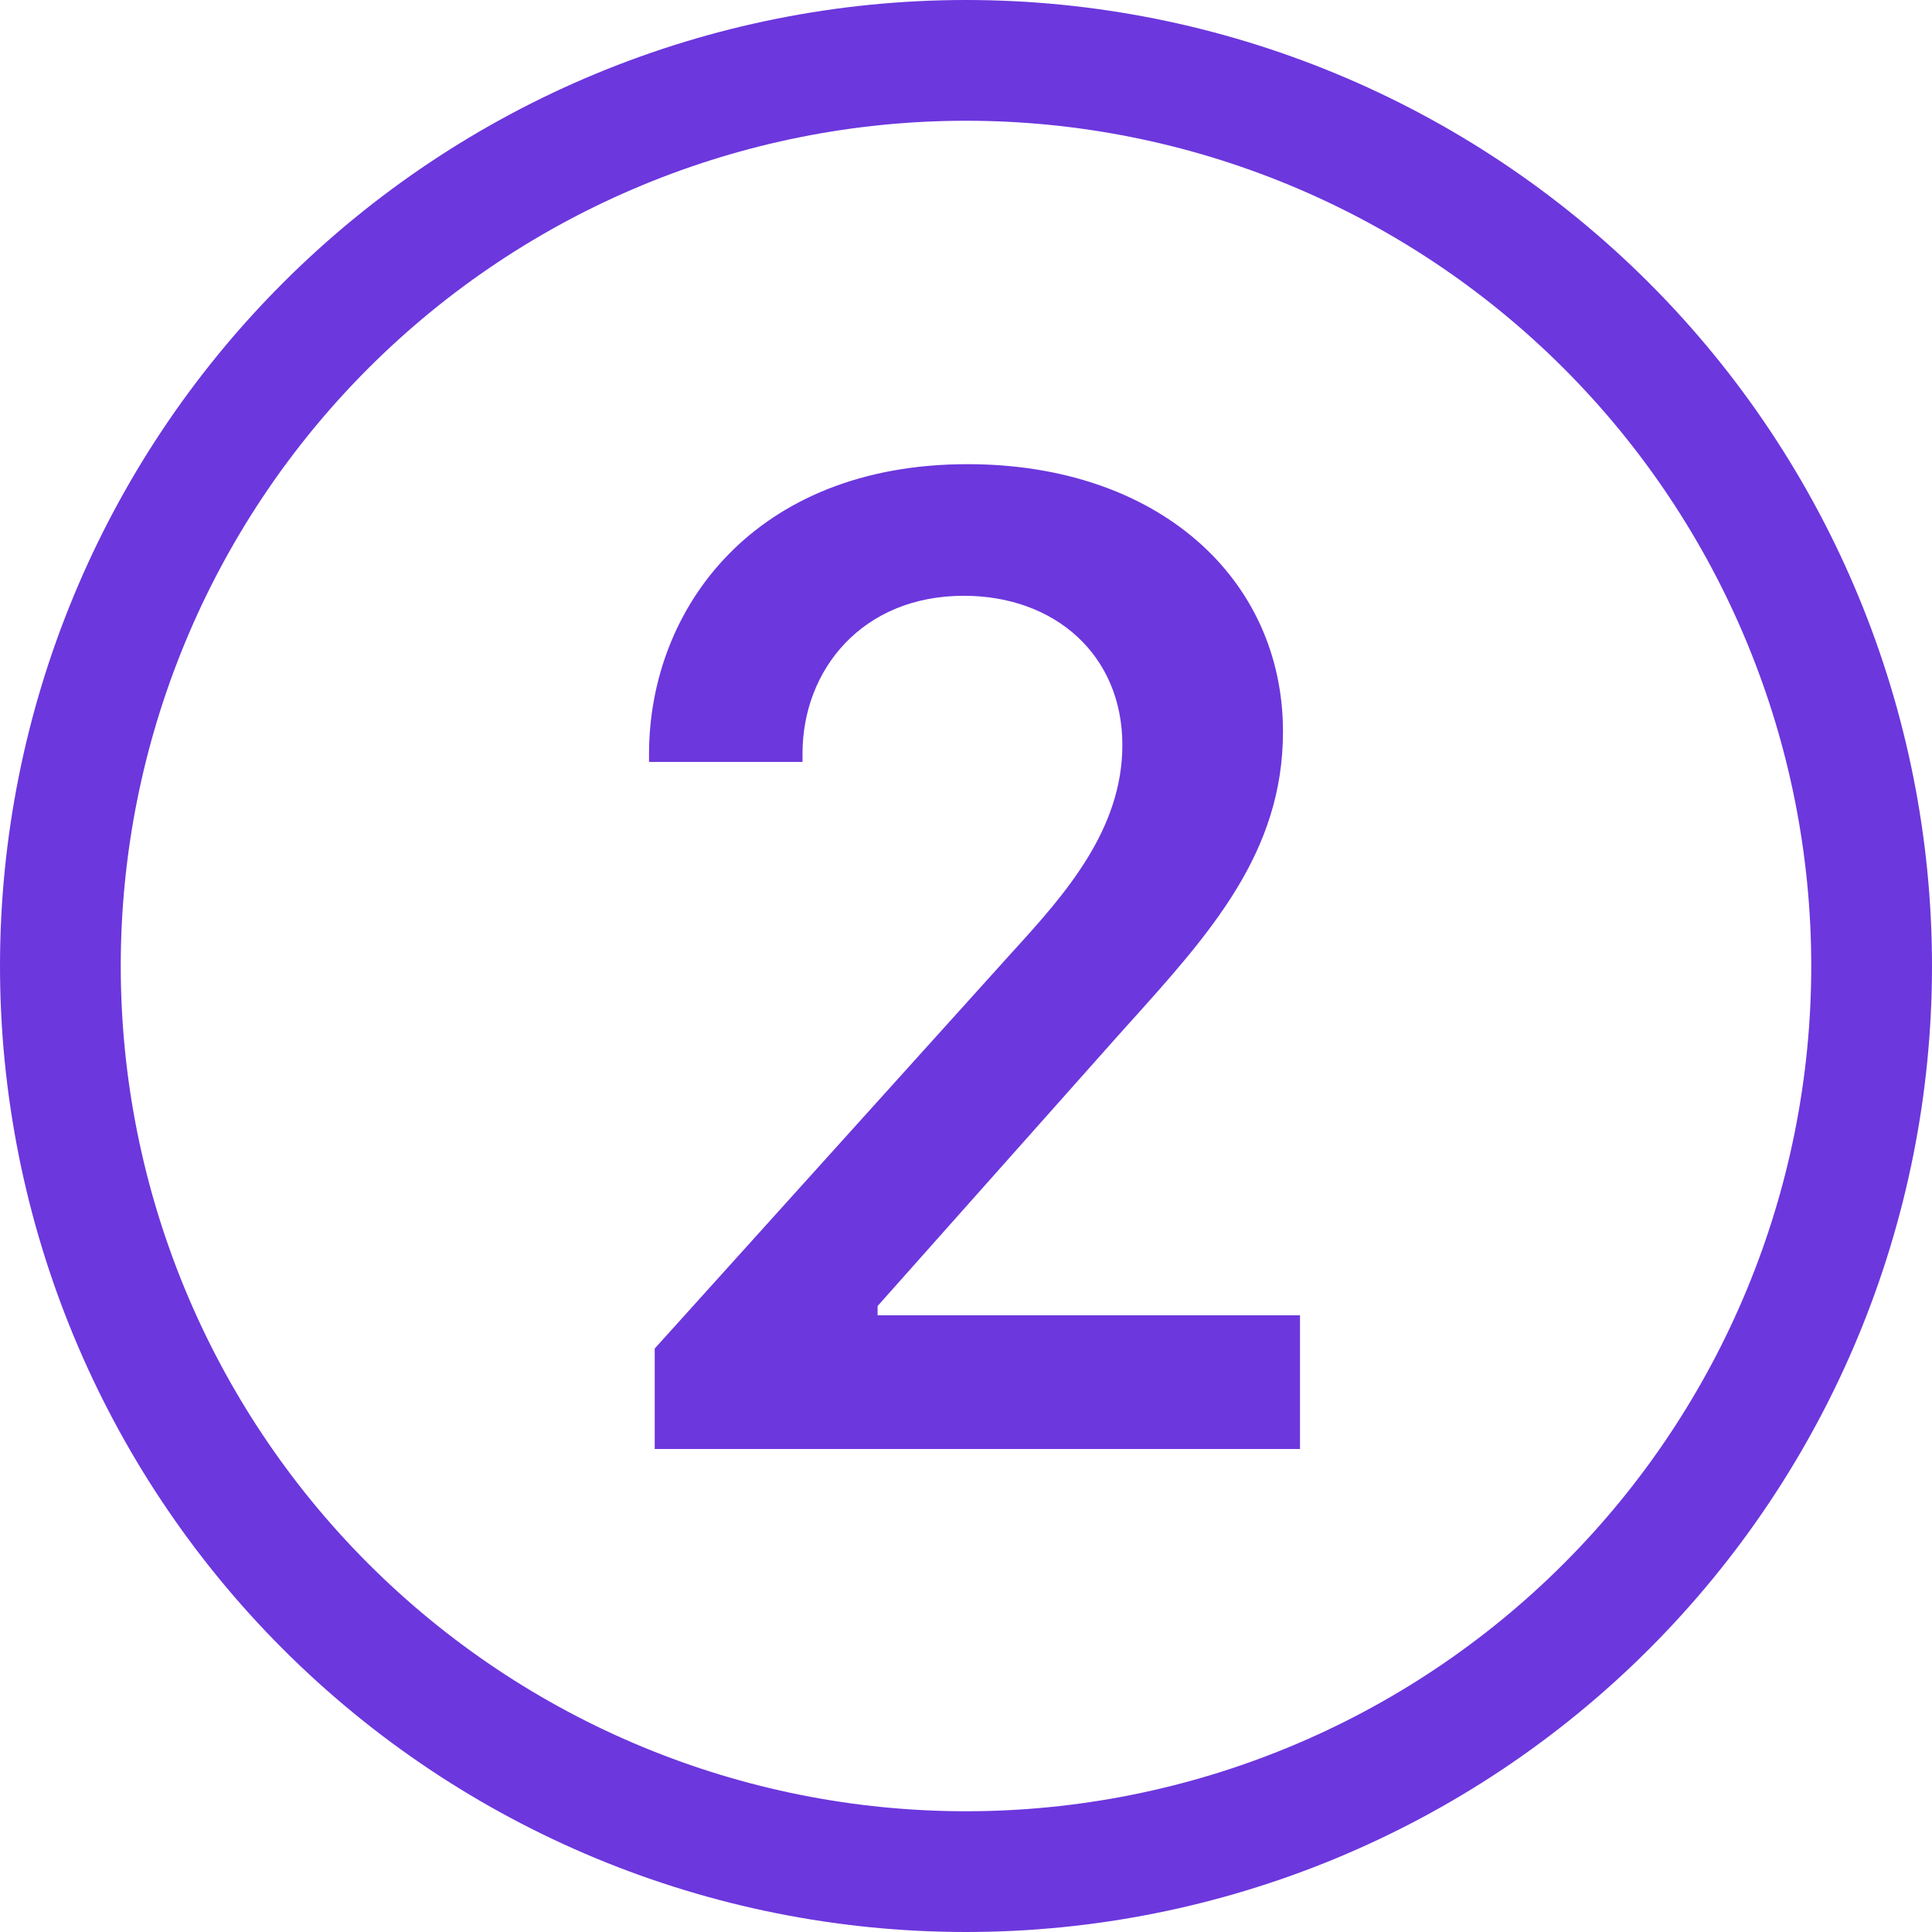 <svg xmlns="http://www.w3.org/2000/svg" width="74" height="74" viewBox="0 0 74 74" fill="none"><path d="M4.625 37C4.625 45.586 8.036 53.821 14.107 59.893C20.179 65.964 28.414 69.375 37 69.375C45.586 69.375 53.821 65.964 59.893 59.893C65.964 53.821 69.375 45.586 69.375 37C69.375 28.414 65.964 20.179 59.893 14.107C53.821 8.036 45.586 4.625 37 4.625C28.414 4.625 20.179 8.036 14.107 14.107C8.036 20.179 4.625 28.414 4.625 37ZM74 37C74 46.813 70.102 56.224 63.163 63.163C56.224 70.102 46.813 74 37 74C27.187 74 17.776 70.102 10.837 63.163C3.898 56.224 0 46.813 0 37C0 27.187 3.898 17.776 10.837 10.837C17.776 3.898 27.187 0 37 0C46.813 0 56.224 3.898 63.163 10.837C70.102 17.776 74 27.187 74 37ZM30.738 28.86V29.184H24.859V28.888C24.859 23.278 28.925 17.779 37.056 17.779C44.372 17.779 49.141 22.168 49.141 28.023C49.141 32.657 46.366 35.733 43.188 39.262L42.744 39.757L33.614 50.024V50.38H49.793V55.5H25.077V51.652L38.813 36.422C40.82 34.225 42.989 31.76 42.989 28.536C42.989 25.095 40.413 22.82 36.917 22.82C33.018 22.82 30.738 25.664 30.738 28.86Z" fill="#6C37DD"></path></svg>